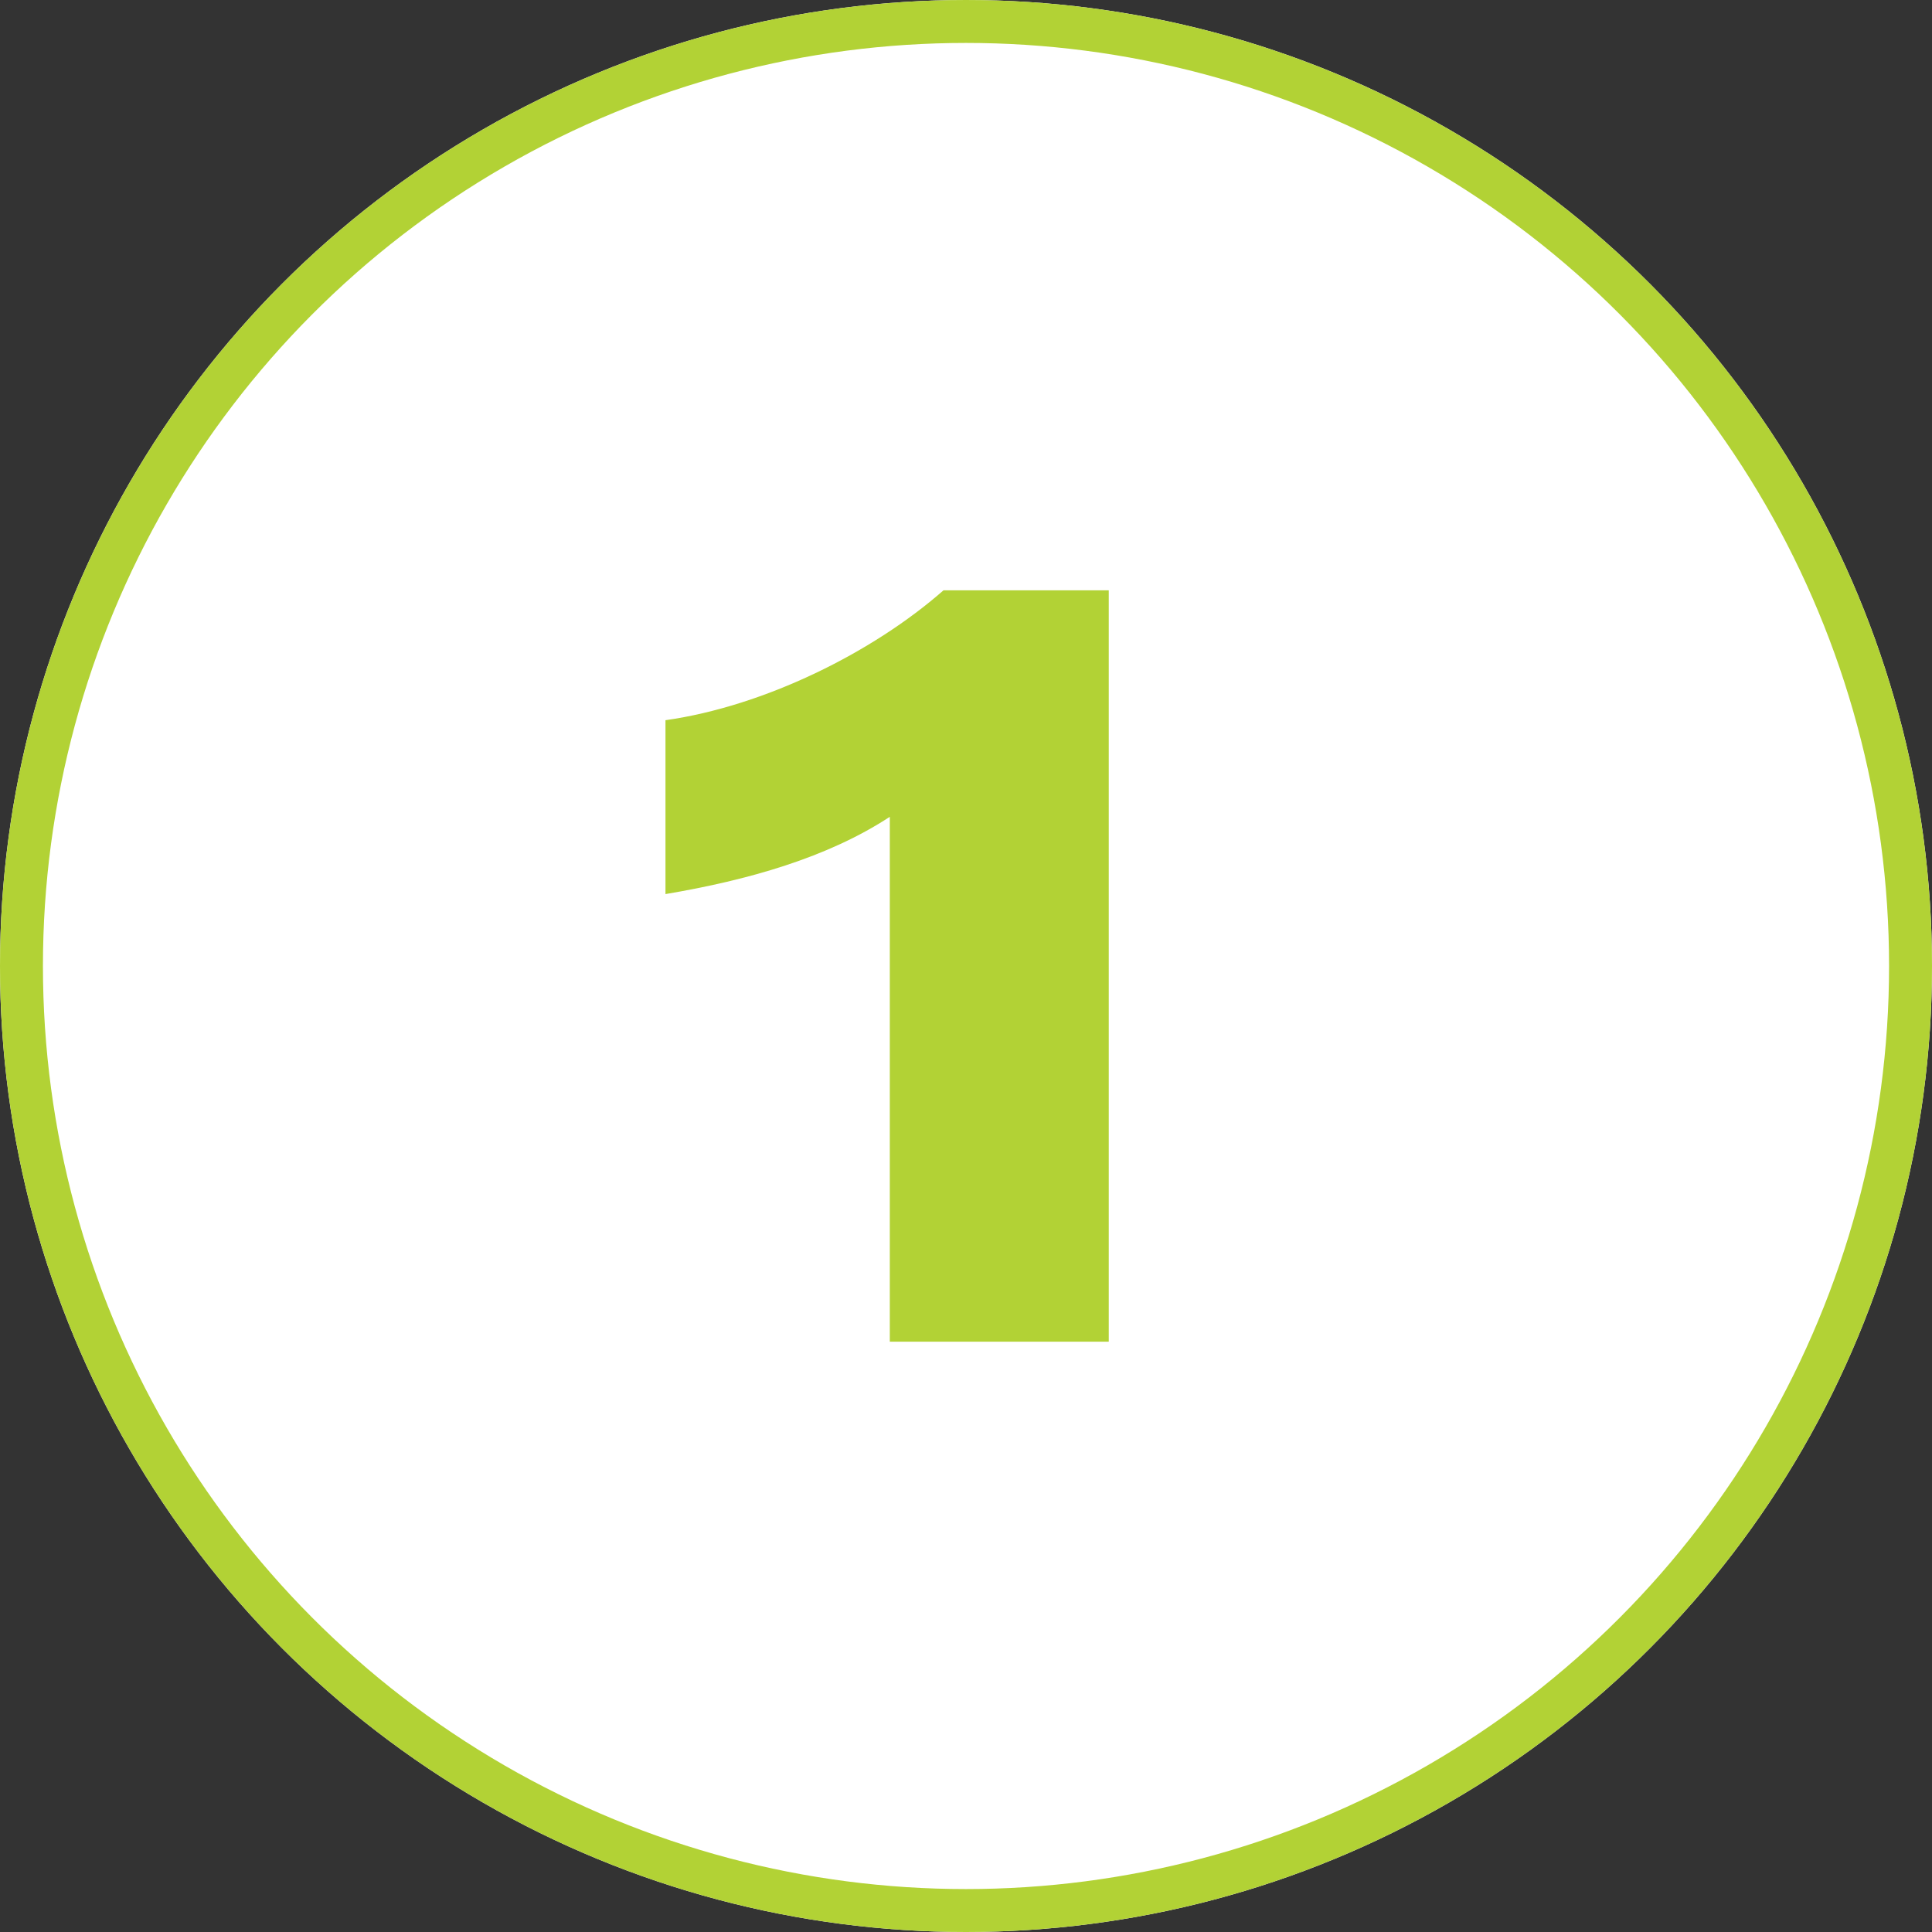 <svg xmlns="http://www.w3.org/2000/svg" width="180" height="180" viewBox="0 0 180 180">
  <rect x="0" y="0" width="180" height="180" fill="#333333" stroke="none"/>
  <g id="icon_1" data-name="icon#1" transform="translate(-260 -495)">
    <g id="Ellipse_4" data-name="Ellipse 4" transform="translate(260 495)" fill="#fff" stroke="#b2d235" stroke-width="4">
      <circle cx="90" cy="90" r="90" stroke="none"/>
      <circle cx="90" cy="90" r="88" fill="none"/>
    </g>
    <path id="Path_28064" data-name="Path 28064" d="M-2.65,0h20.4V-70H2.35c-6.6,5.8-16.7,10.8-25.9,12.1v16.2c7.7-1.3,15.1-3.4,20.9-7.2Z" transform="translate(345.551 620)" fill="#b2d235"/>
  </g>
</svg>
